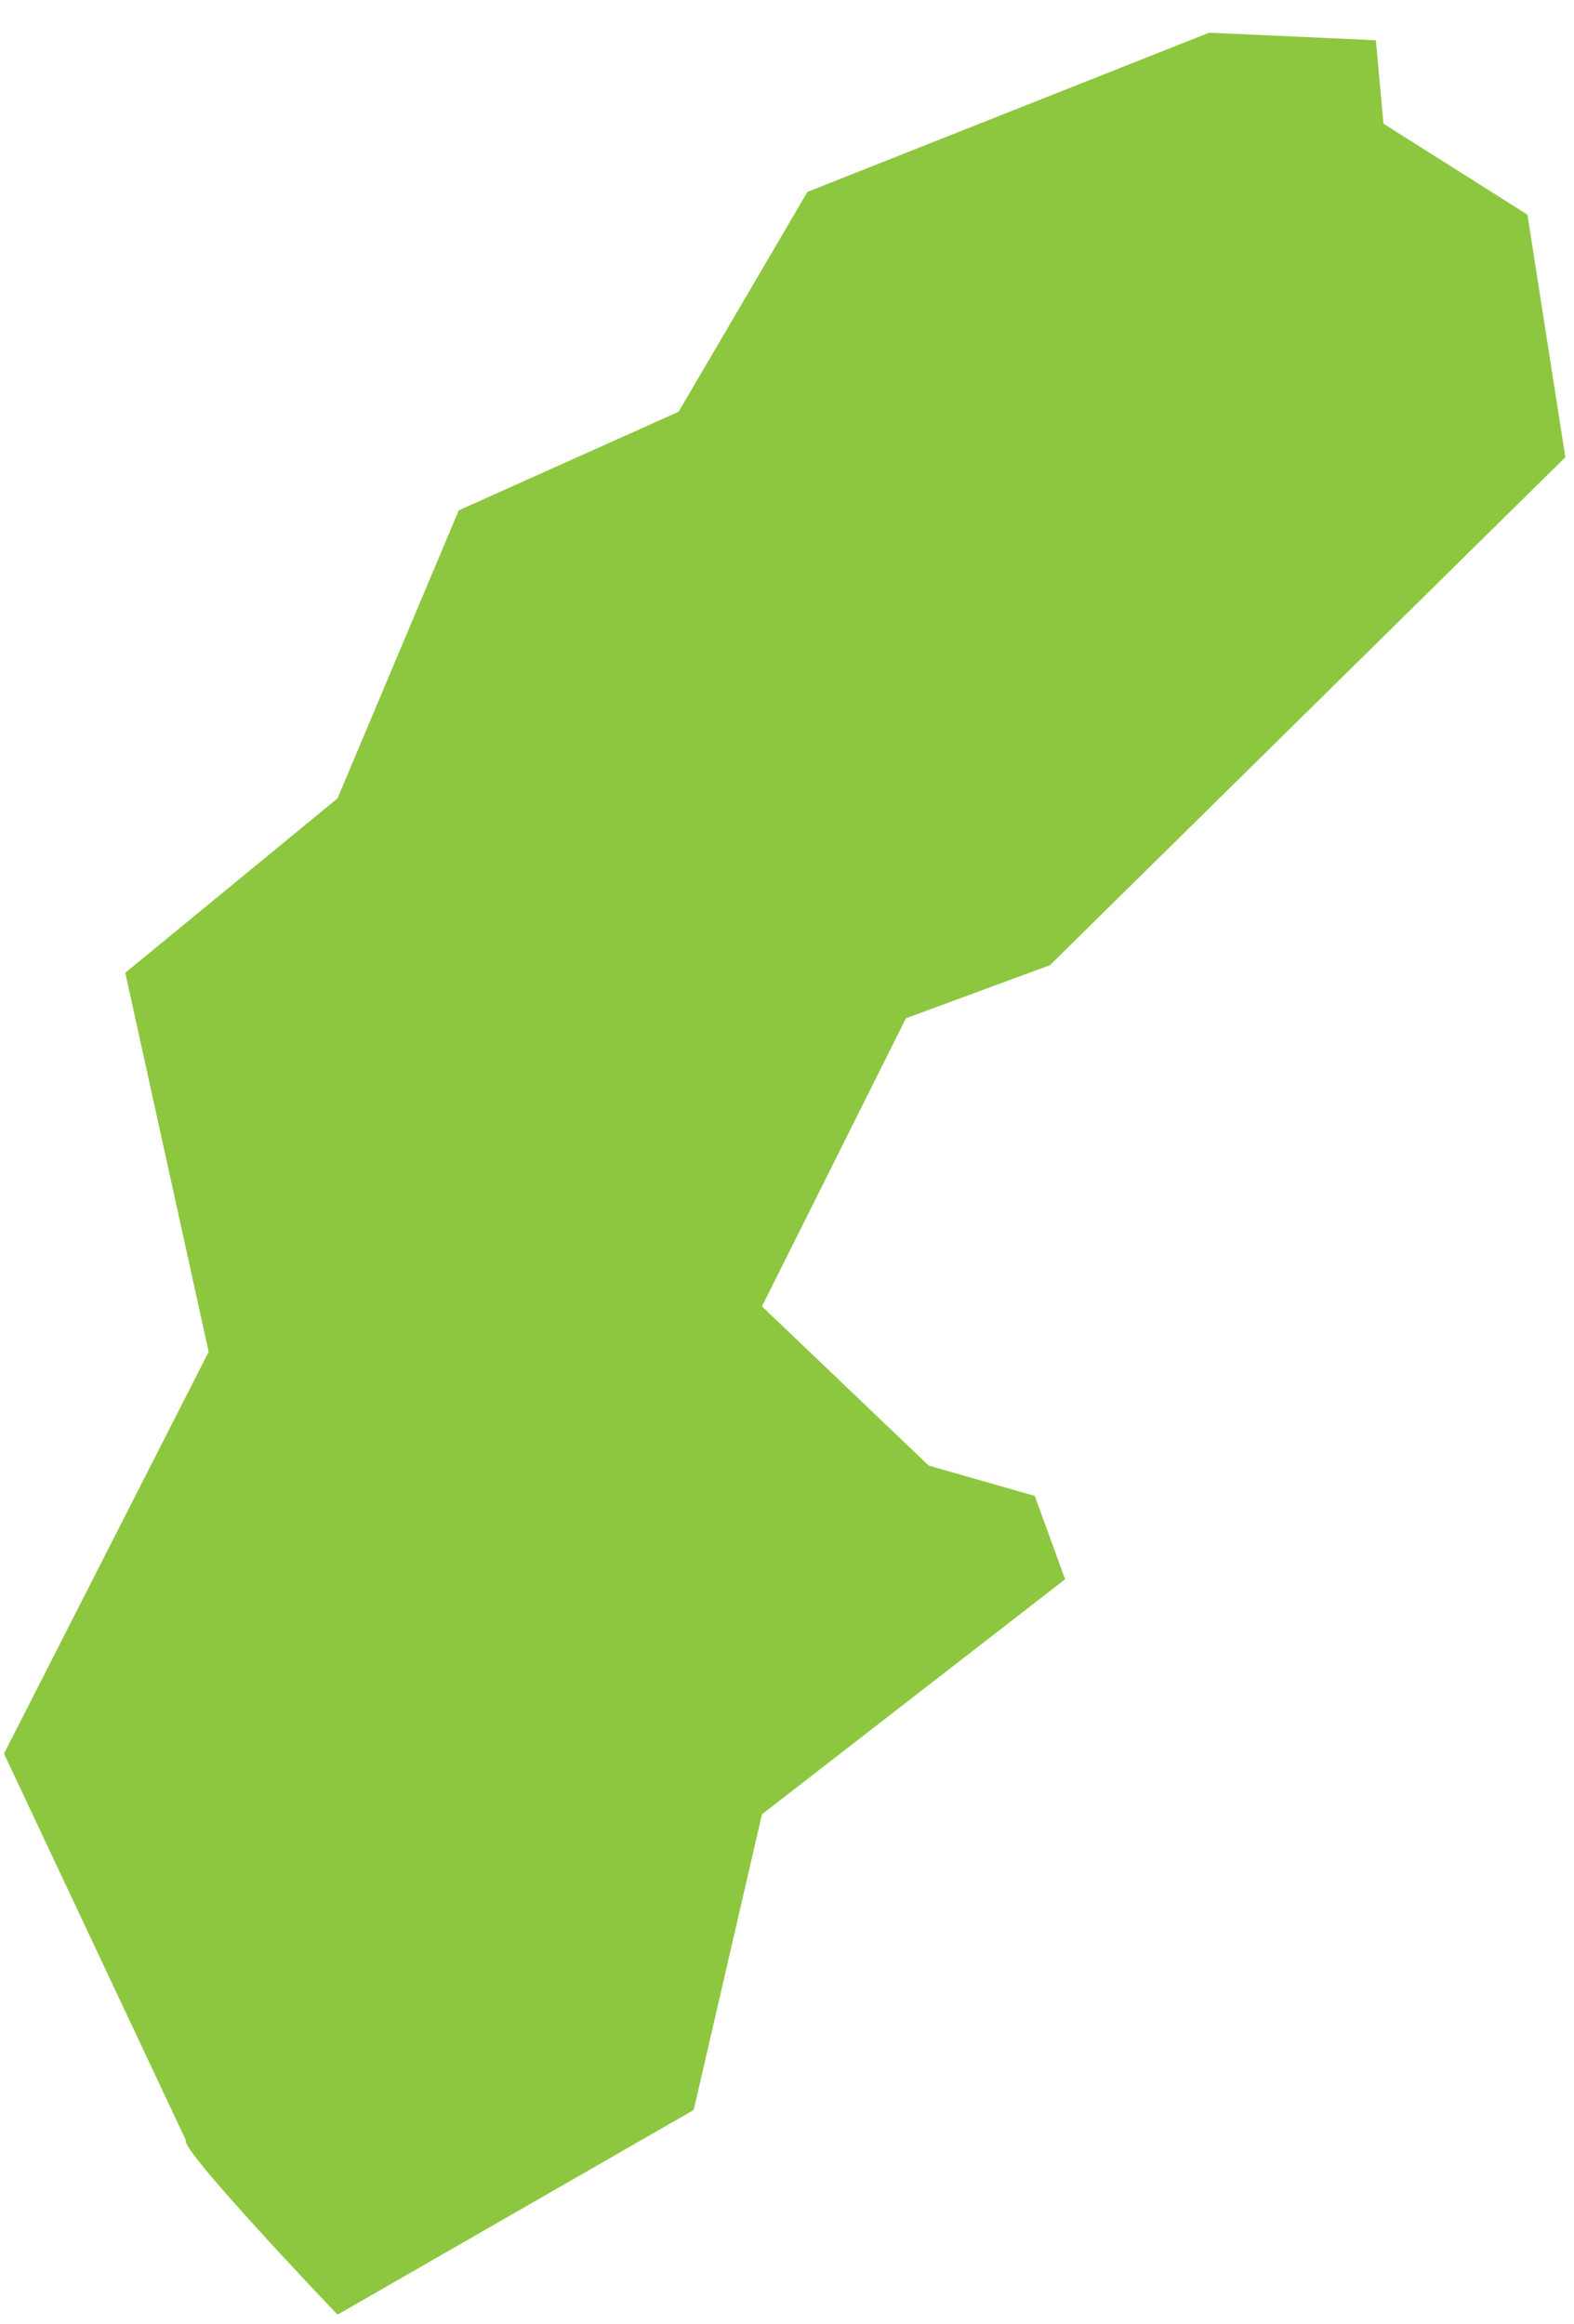 <svg xmlns="http://www.w3.org/2000/svg" width="42" height="62" viewBox="0 0 42 62" fill="none"><path d="M4.961 57.092C4.759 57.294 9.006 61.743 9.006 61.743L18.511 56.283L20.332 48.396L28.421 42.127L27.612 39.903L24.781 39.094L20.332 34.847L24.174 27.162L28.017 25.746L41.769 12.197L40.758 5.726L36.916 3.299L36.713 1.074L32.264 0.872L21.545 5.119L18.107 10.984L12.242 13.613L9.006 21.297L3.343 25.949L5.568 36.06L0.107 46.778L4.961 57.092Z" fill="#8DC73F"></path></svg>